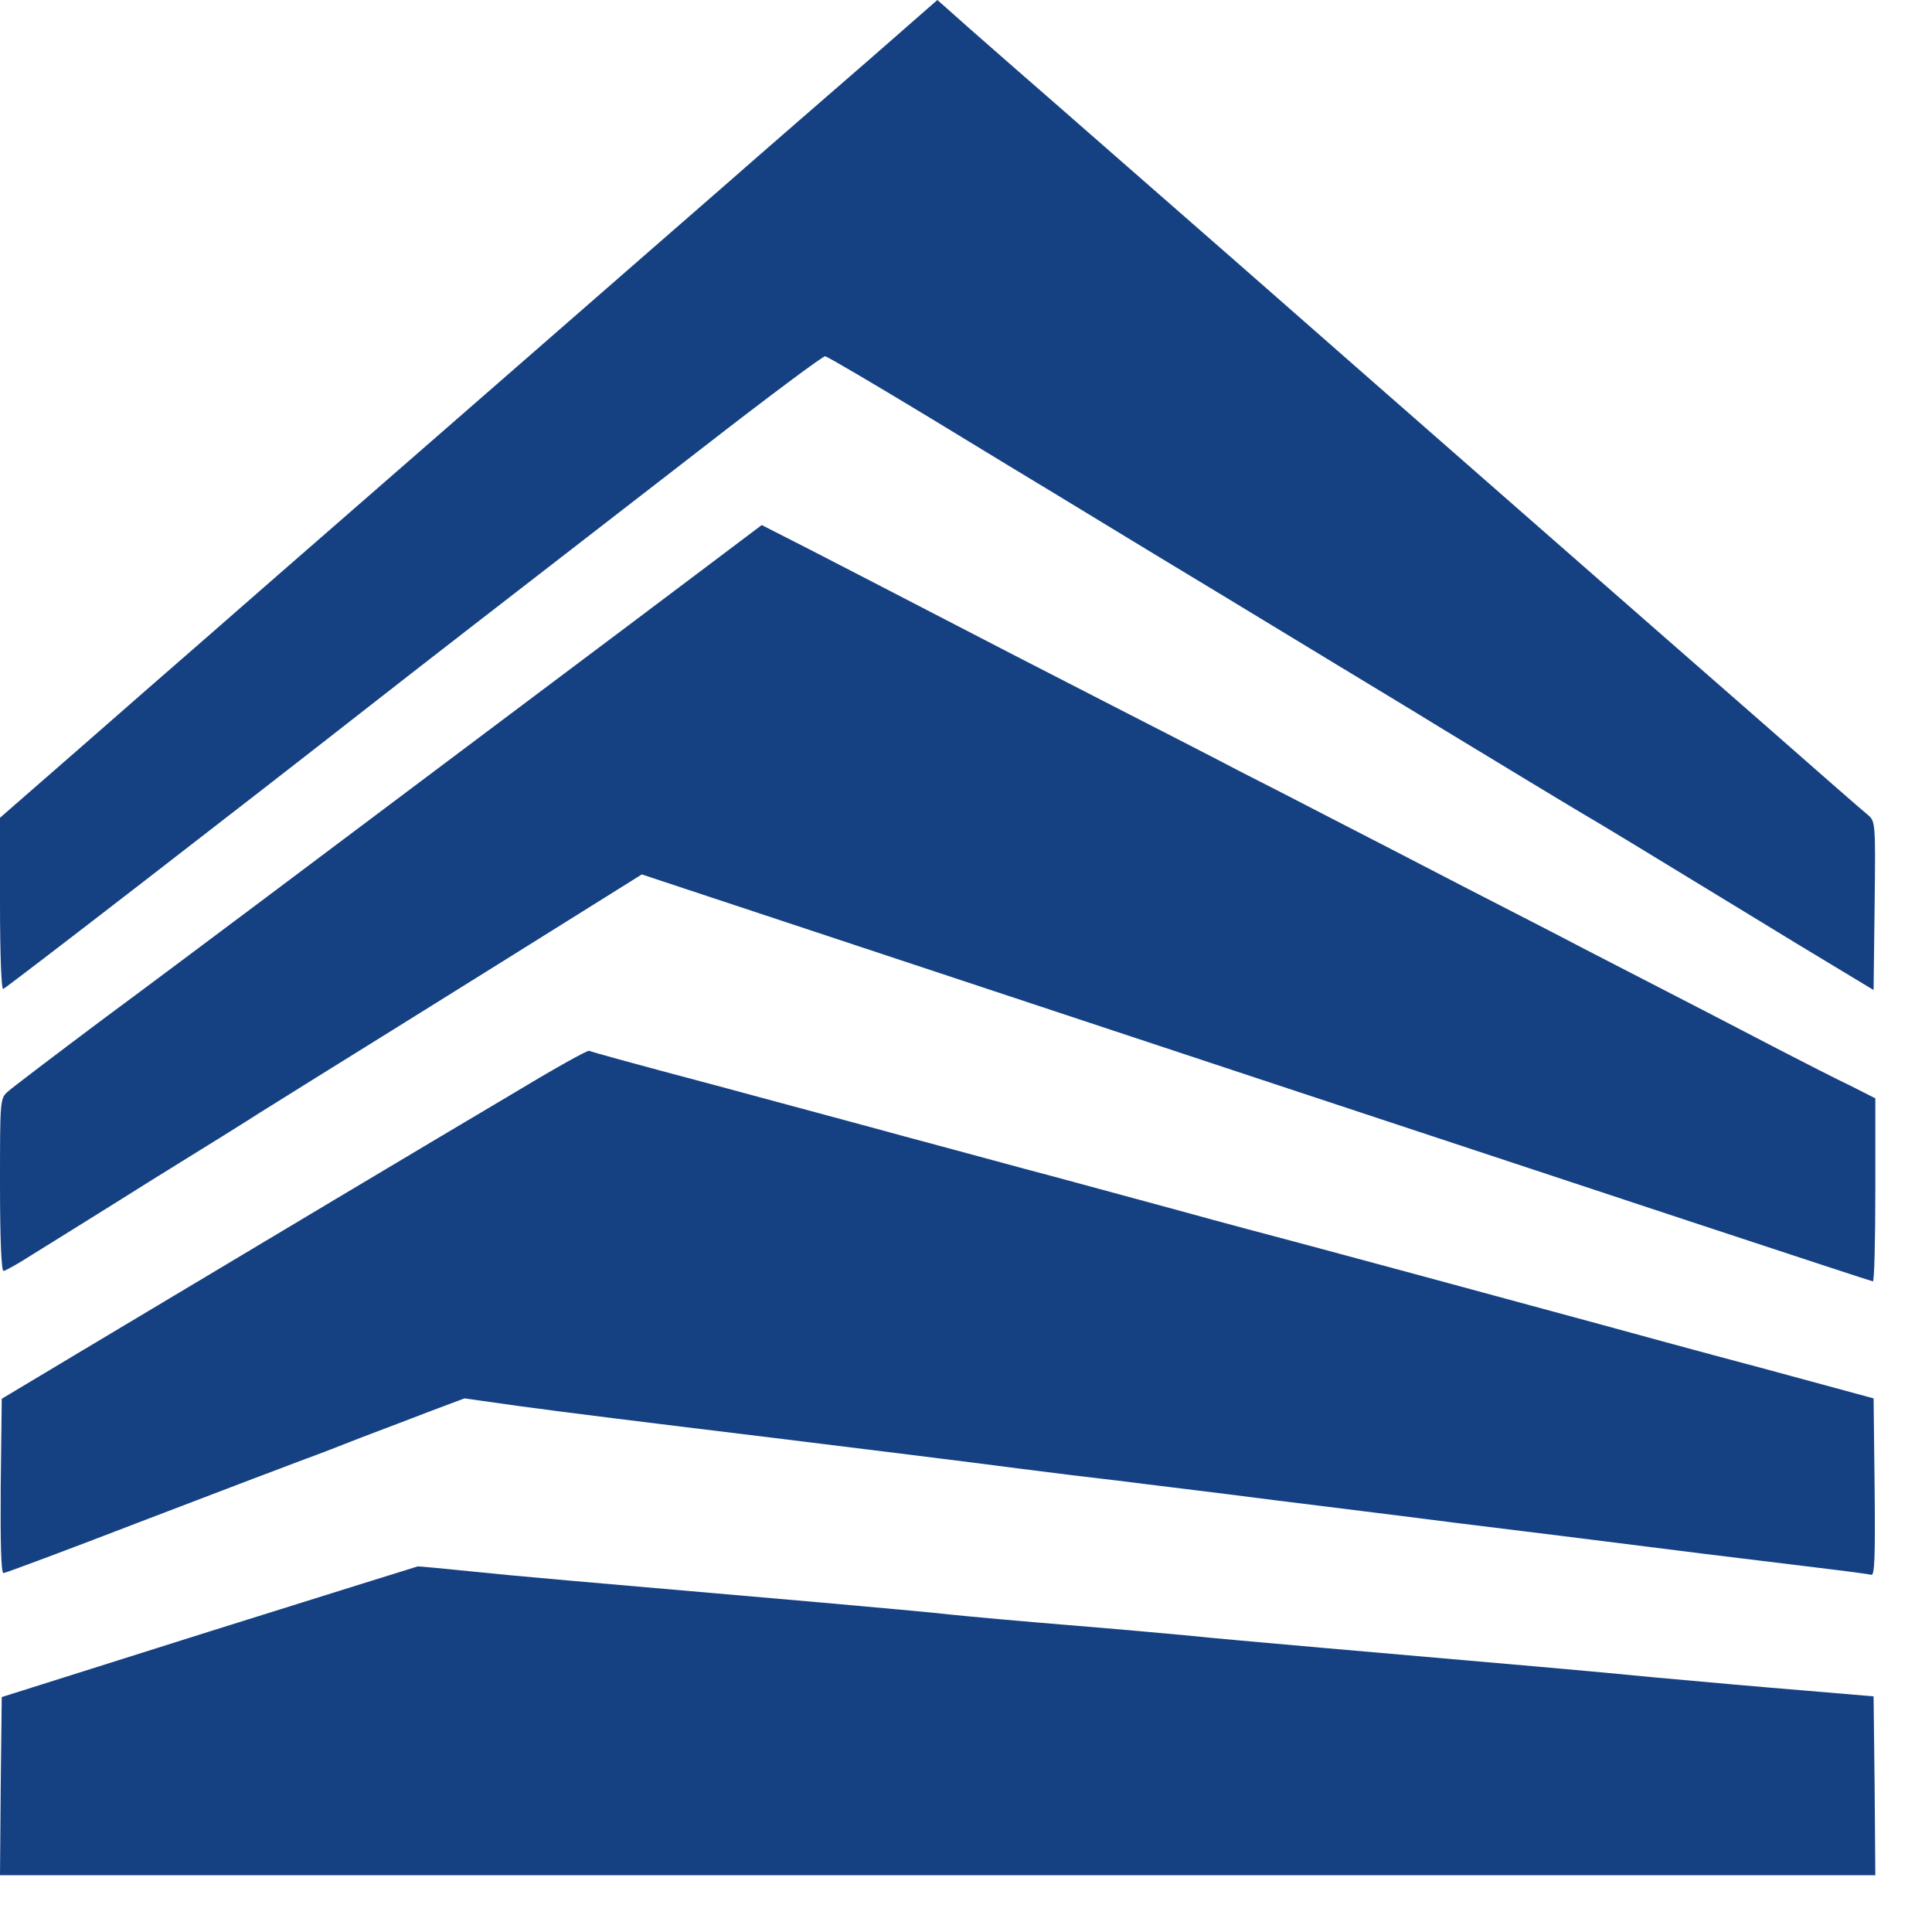 <svg width="30" height="30" viewBox="0 0 30 30" fill="none" xmlns="http://www.w3.org/2000/svg">
<path d="M13.52 0.906C12.949 1.402 11.898 2.313 11.185 2.939C10.472 3.559 9.591 4.33 9.231 4.643C8.867 4.961 8.132 5.602 7.593 6.072C6.57 6.967 4.485 8.778 3.211 9.895C2.803 10.251 1.91 11.027 1.236 11.62L0 12.698V14.036C0 14.828 0.022 15.368 0.049 15.357C0.093 15.346 3.805 12.477 5.829 10.892C6.581 10.304 7.234 9.798 10.962 6.913C11.942 6.152 12.78 5.527 12.813 5.532C12.851 5.538 13.575 5.964 14.429 6.481C15.278 6.999 16.149 7.527 16.356 7.651C16.569 7.781 16.933 8.002 17.173 8.148C17.412 8.293 17.793 8.525 18.016 8.66C18.463 8.929 19.415 9.506 20.765 10.326C21.244 10.617 21.979 11.059 22.398 11.318C22.817 11.572 23.432 11.944 23.759 12.143C24.091 12.343 24.455 12.564 24.575 12.634C24.782 12.752 25.571 13.232 27.215 14.235C27.618 14.483 28.206 14.839 28.521 15.028L29.093 15.373L29.109 14.063C29.125 12.758 29.12 12.752 29 12.65C28.93 12.596 28.168 11.928 27.302 11.167C26.431 10.407 25.256 9.377 24.689 8.881C23.013 7.414 22.578 7.031 21.2 5.824C20.482 5.193 19.627 4.443 19.295 4.152C17.918 2.95 16.574 1.769 15.73 1.035C15.235 0.604 14.772 0.194 14.696 0.124L14.555 7.62939e-06L13.52 0.906Z" fill="#154183"/>
<path d="M10.826 8.908C10.276 9.323 9.264 10.083 8.573 10.601C7.397 11.485 6.891 11.863 4.055 13.993C3.429 14.462 2.313 15.298 1.578 15.842C0.844 16.392 0.191 16.888 0.125 16.948C0 17.055 0 17.077 0 18.398C0 19.245 0.022 19.735 0.054 19.735C0.082 19.735 0.283 19.622 0.501 19.482C0.718 19.347 1.562 18.824 2.368 18.317C3.179 17.816 3.924 17.352 4.028 17.282C4.131 17.217 4.55 16.958 4.953 16.705C5.356 16.457 6.651 15.648 7.827 14.915L9.966 13.578L19.502 16.737C24.749 18.474 29.055 19.897 29.082 19.897C29.104 19.897 29.12 19.255 29.12 18.474V17.055L28.728 16.856C28.51 16.753 28.026 16.505 27.65 16.311C27.03 15.988 26.219 15.567 24.575 14.721C24.248 14.548 23.416 14.122 22.724 13.766C22.039 13.41 21.108 12.93 20.656 12.698C20.21 12.467 19.573 12.138 19.241 11.971C18.914 11.798 17.967 11.313 17.145 10.892C16.323 10.472 15.121 9.851 14.478 9.517C13.836 9.183 12.976 8.741 12.568 8.53L11.828 8.153L10.826 8.908Z" fill="#154183"/>
<path d="M7.92 17.007C6.782 17.681 4.099 19.282 1.306 20.954L0.027 21.72L0.011 23.073C0.005 23.947 0.016 24.427 0.054 24.427C0.082 24.427 1.094 24.049 2.297 23.585C3.505 23.122 4.616 22.701 4.763 22.647C4.915 22.593 5.291 22.448 5.606 22.323C5.922 22.205 6.412 22.016 6.695 21.908L7.212 21.714L8.056 21.833C8.85 21.941 10.026 22.086 11.975 22.323C13.379 22.496 15.006 22.696 15.866 22.809C16.318 22.868 16.988 22.949 17.363 22.992C17.739 23.041 18.827 23.17 19.785 23.294C20.743 23.413 22.006 23.569 22.588 23.645C23.65 23.774 24.548 23.887 26.48 24.13C27.052 24.2 27.846 24.297 28.249 24.346C28.652 24.394 29.017 24.443 29.055 24.453C29.109 24.475 29.12 24.195 29.109 23.095L29.093 21.714L27.324 21.234C26.349 20.976 25.25 20.674 24.874 20.571C23.786 20.274 20.003 19.25 19.377 19.088C19.061 19.002 18.571 18.872 18.288 18.792C17.085 18.468 16.329 18.258 15.893 18.145C15.638 18.075 15.099 17.929 14.696 17.821C14.293 17.713 13.754 17.568 13.499 17.497C13.243 17.427 12.704 17.282 12.301 17.174C11.898 17.066 11.36 16.921 11.104 16.851C9.721 16.484 9.182 16.333 9.15 16.317C9.128 16.3 8.573 16.613 7.92 17.007Z" fill="#154183"/>
<path d="M3.239 25.338L0.027 26.352L0.011 27.732L0 29.118H14.56H29.12L29.109 27.727L29.093 26.341L28.004 26.249C27.405 26.201 26.377 26.109 25.718 26.049C24.559 25.936 23.802 25.872 20.52 25.586C19.666 25.51 18.735 25.429 18.452 25.397C18.169 25.37 17.336 25.295 16.601 25.235C15.866 25.176 15.05 25.101 14.778 25.073C14.511 25.041 13.602 24.96 12.764 24.885C8.79 24.54 8.028 24.475 7.299 24.399C6.869 24.356 6.504 24.319 6.483 24.324C6.466 24.329 5.008 24.782 3.239 25.338Z" fill="#154183"/>
</svg>
